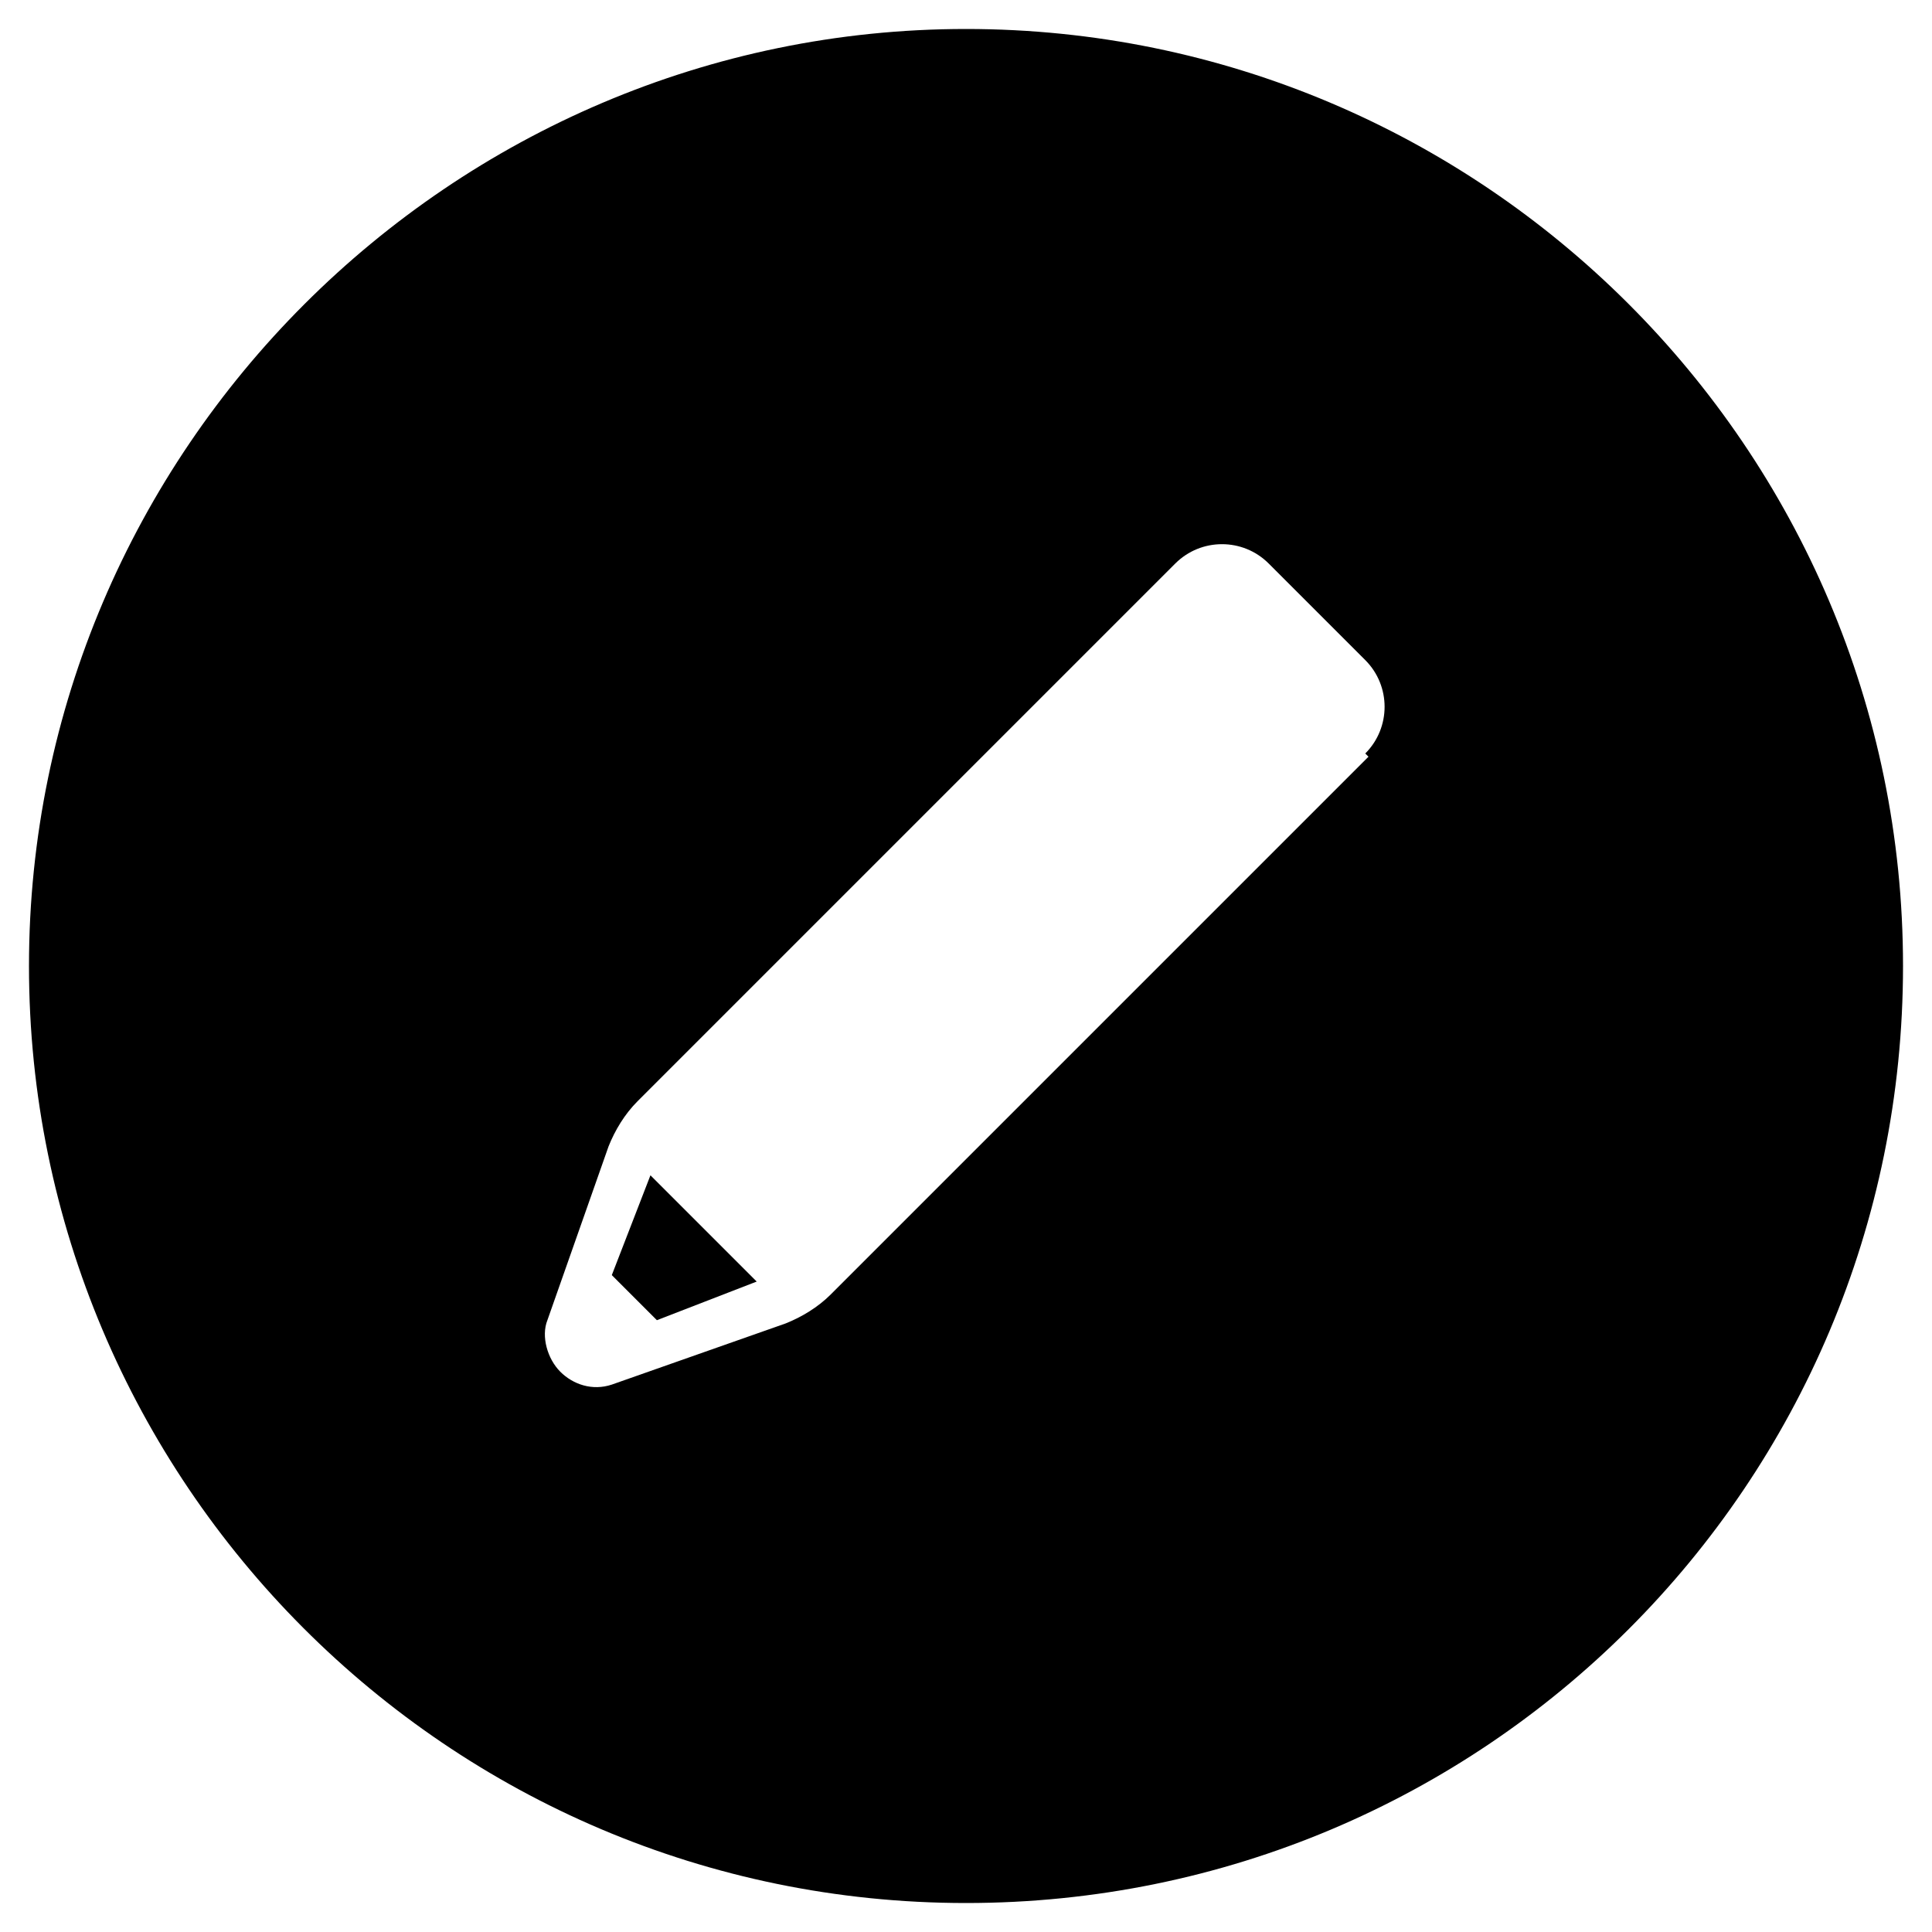 <?xml version="1.0" encoding="UTF-8"?>
<svg id="_レイヤー_1" data-name="レイヤー_1" xmlns="http://www.w3.org/2000/svg" version="1.1" viewBox="0 0 60 60">
  <!-- Generator: Adobe Illustrator 29.1.0, SVG Export Plug-In . SVG Version: 2.1.0 Build 142)  -->
  <polygon points="19 39.6 20.4 41 23.5 39.8 20.2 36.5 19 39.6"/>
  <path d="M30,.9C14,.9.9,14,.9,30s13,29.1,29.1,29.1,29.1-13,29.1-29.1S46,.9,30,.9ZM42.5,23.5h0s-16.7,16.7-16.7,16.7c-.4.4-.9.7-1.4.9l-5.4,1.9c-.6.2-1.2,0-1.6-.4-.4-.4-.6-1.1-.4-1.6l1.9-5.4c.2-.5.5-1,.9-1.4l16.7-16.7c.8-.8,2.1-.8,2.9,0l3,3c.8.8.8,2.1,0,2.9Z"/>
</svg>